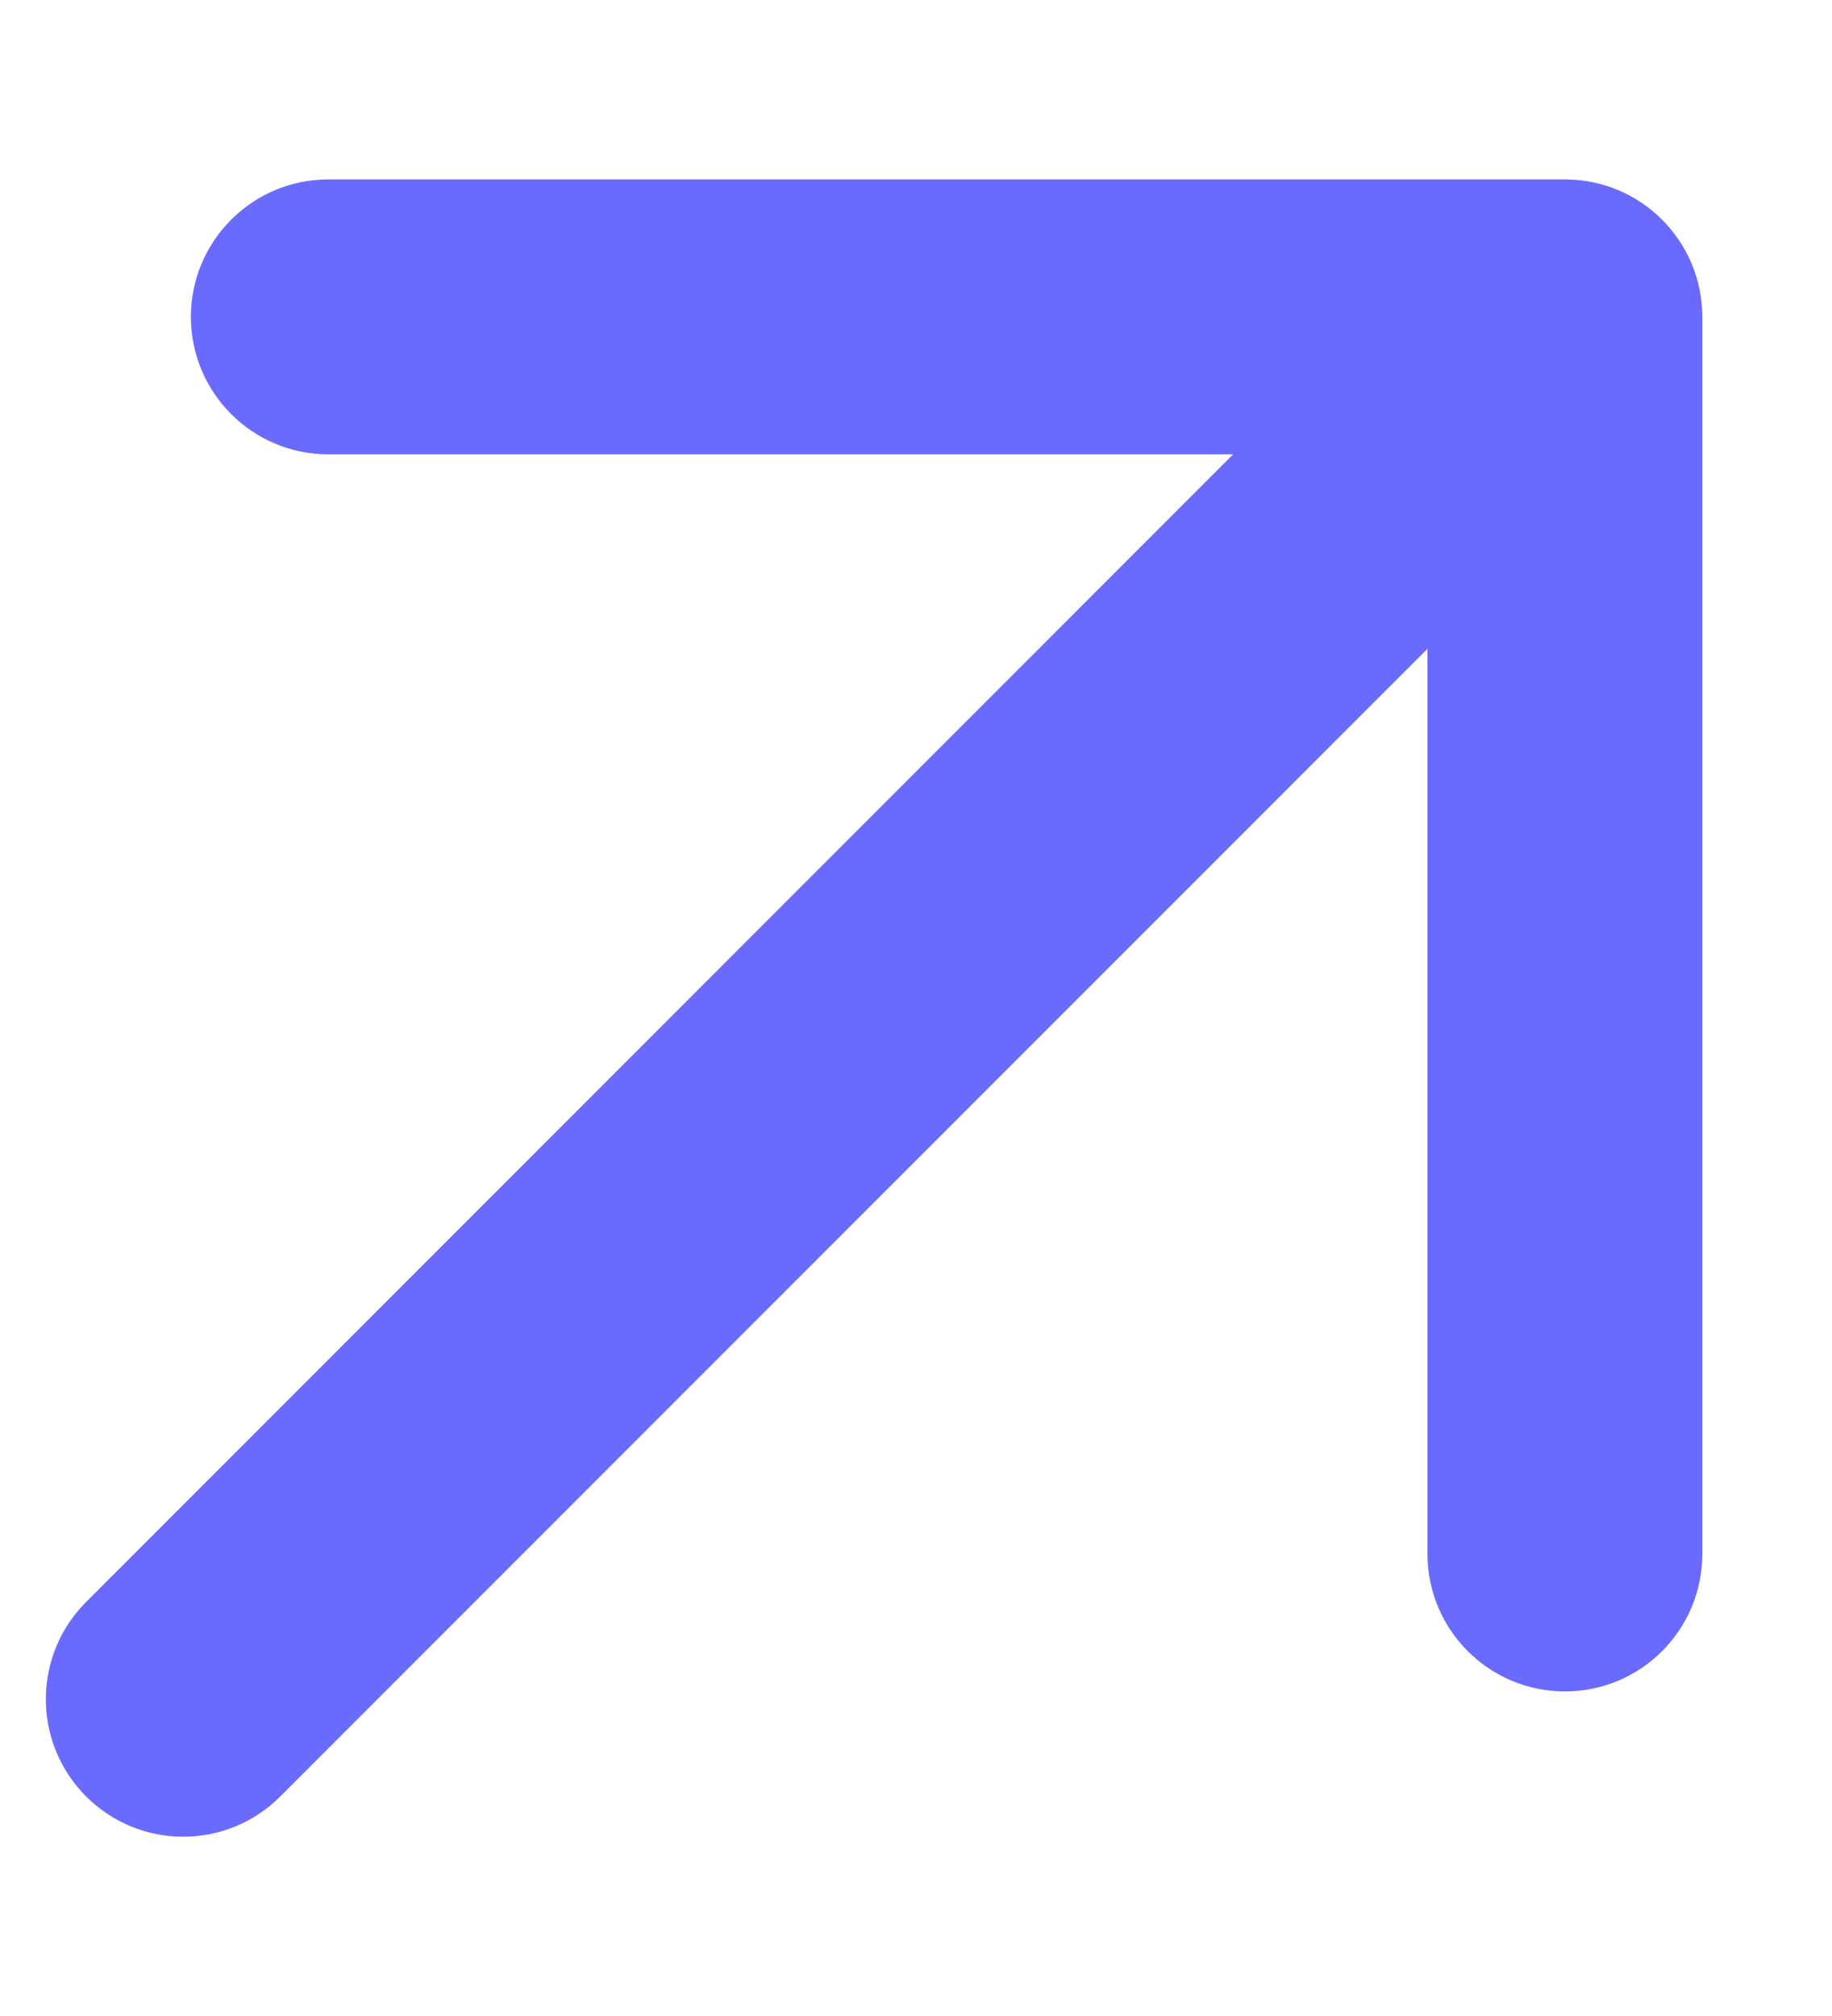 <svg width="10" height="11" viewBox="0 0 10 11" fill="none" xmlns="http://www.w3.org/2000/svg">
<path d="M0.47 8.741C0.177 9.034 0.177 9.509 0.47 9.802C0.763 10.095 1.237 10.095 1.53 9.802L0.47 8.741ZM9.292 1.729C9.292 1.315 8.957 0.979 8.542 0.979H1.792C1.378 0.979 1.042 1.315 1.042 1.729C1.042 2.143 1.378 2.479 1.792 2.479H7.792V8.479C7.792 8.893 8.128 9.229 8.542 9.229C8.957 9.229 9.292 8.893 9.292 8.479V1.729ZM1.53 9.802L9.073 2.259L8.012 1.198L0.47 8.741L1.53 9.802Z" fill="#6A6AFF"/>
</svg>
